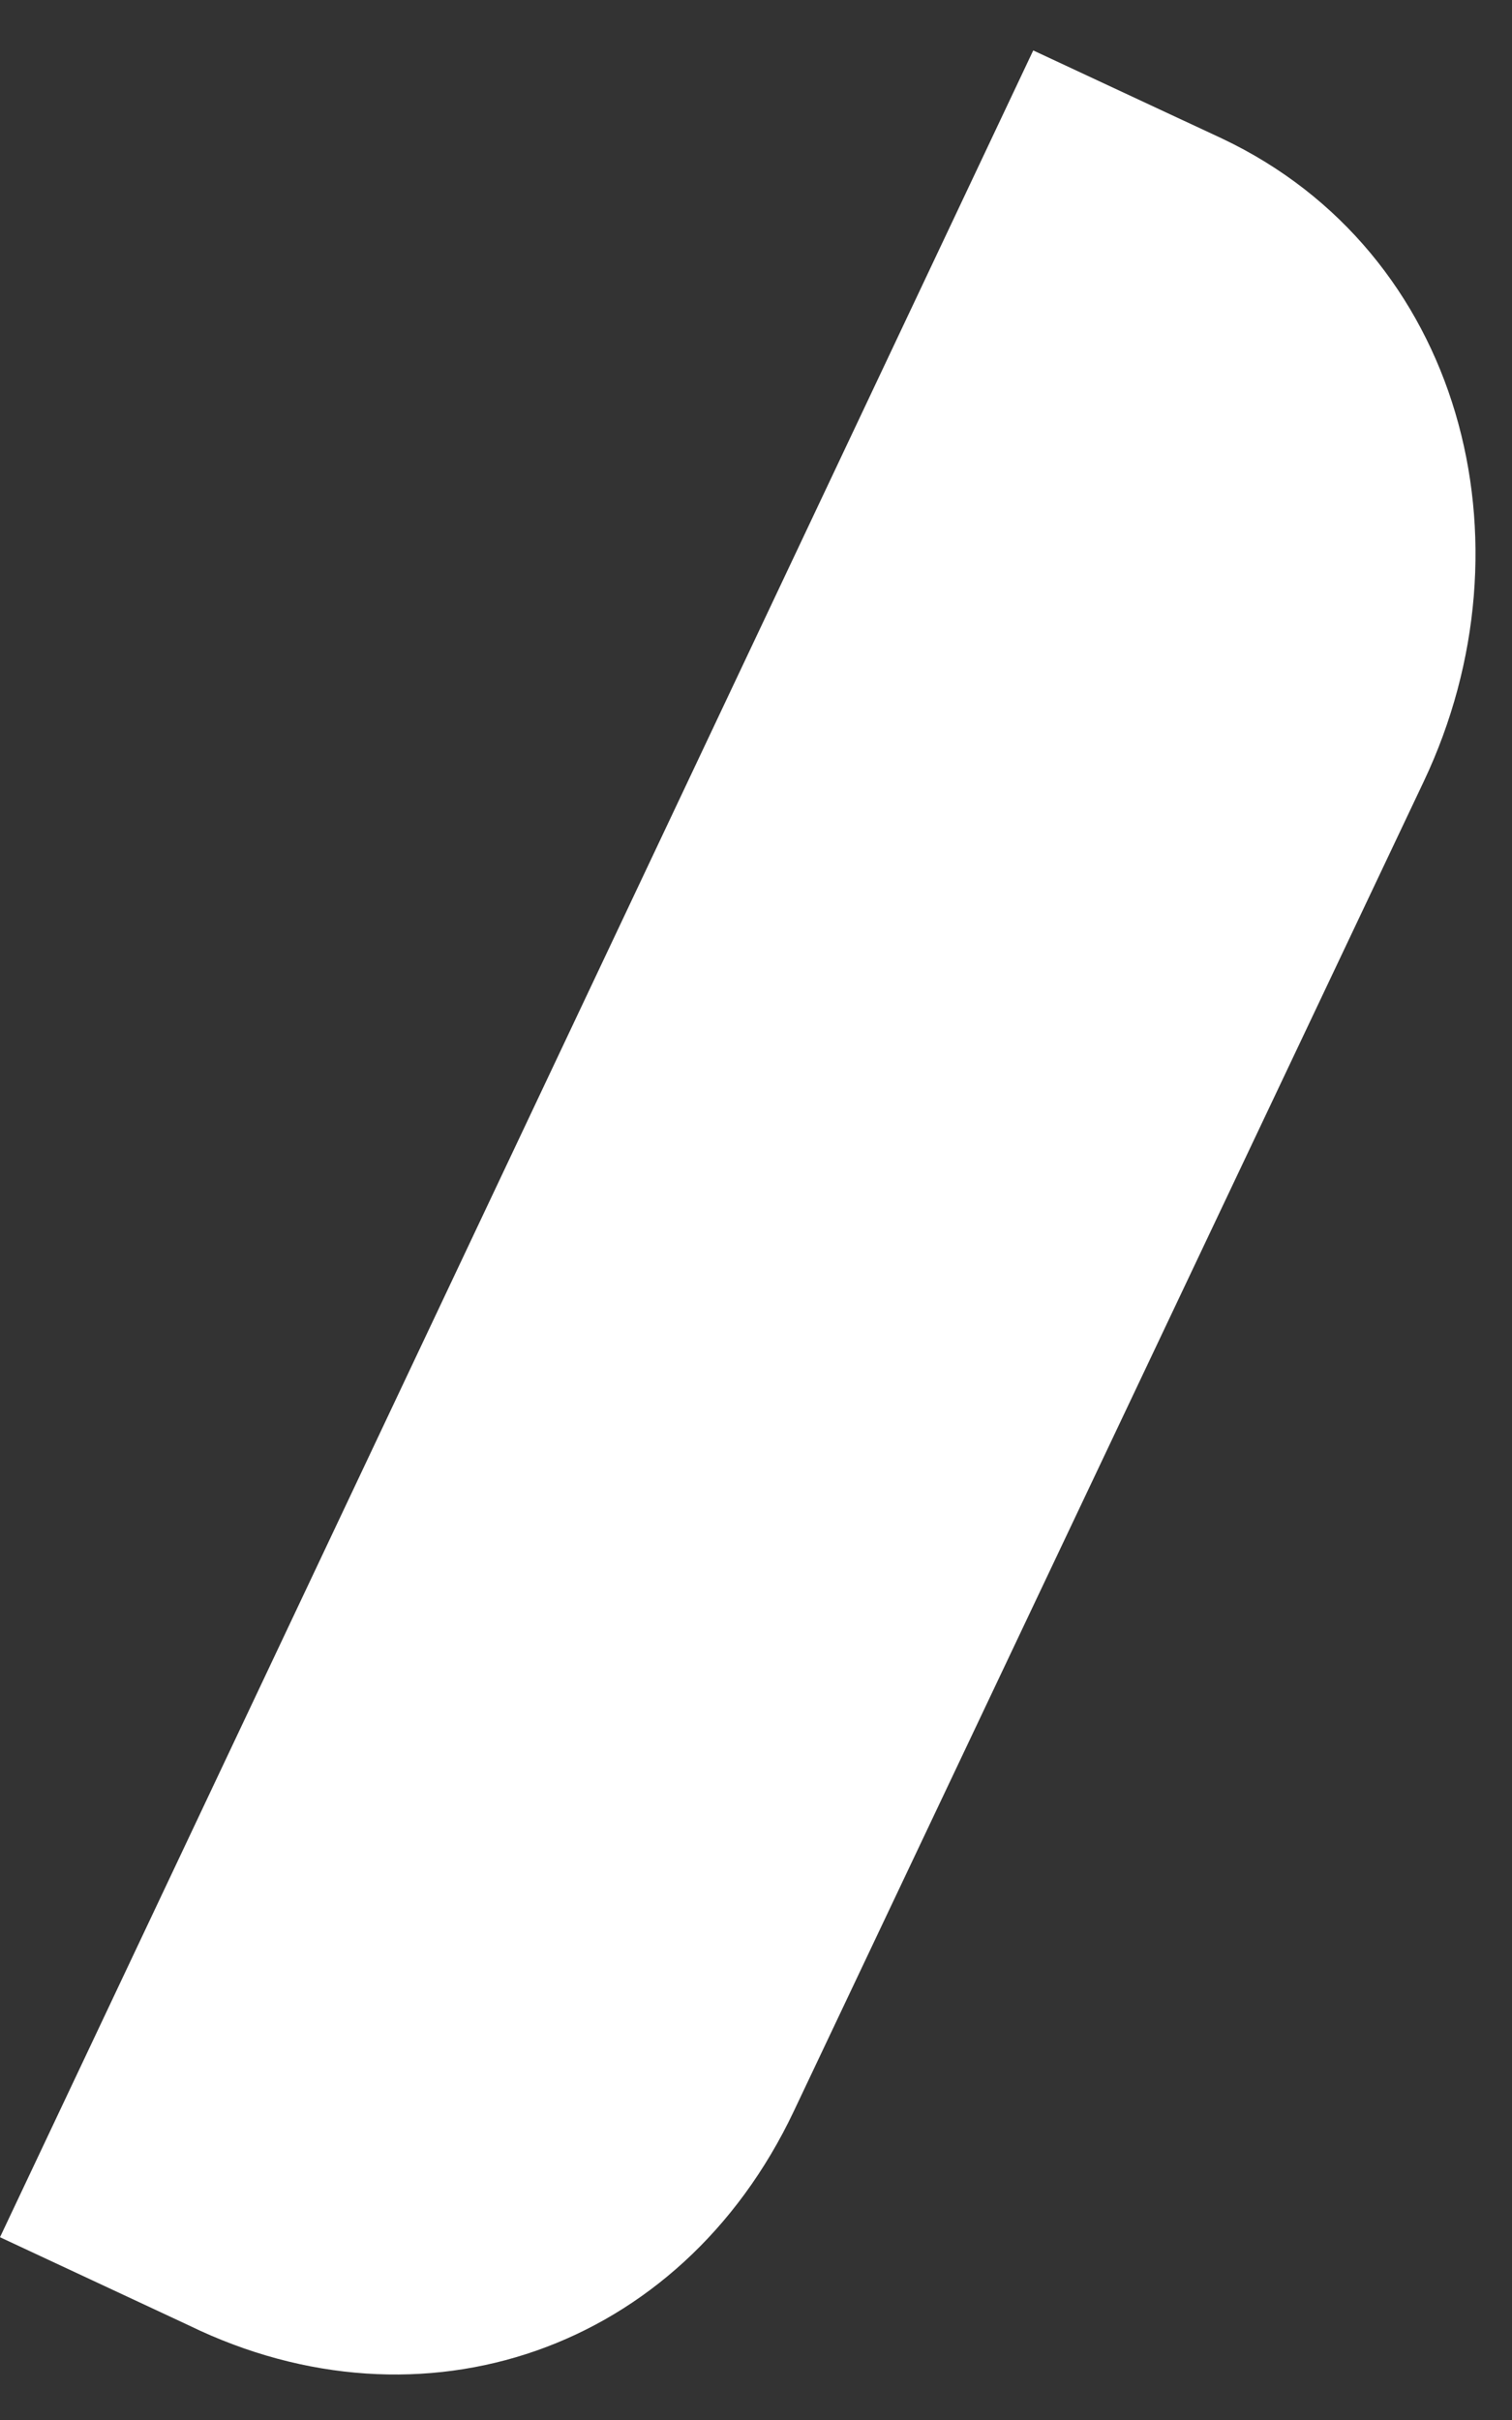 ﻿<?xml version="1.0" encoding="utf-8"?>
<svg version="1.1" xmlns:xlink="http://www.w3.org/1999/xlink" width="20px" height="32px" xmlns="http://www.w3.org/2000/svg">
  <rect width="100%" height="100%" fill="#333333" stroke="none"/>
  <g transform="matrix(1 0 0 1 -1635 -805 )">
    <path d="M 0 29.583  L 13.667 0.667  L 16.167 1.833  C 19.333 3.333  20.333 7.167  18.833 10.333  L 10.5 27.917  C 9 31.083  5.583 32.25  2.5 30.75  L 0 29.583  Z " fill-rule="nonzero" fill="#ffffff" stroke="none" transform="matrix(1 0 0 1 1635 805 )" />
  </g>
</svg>